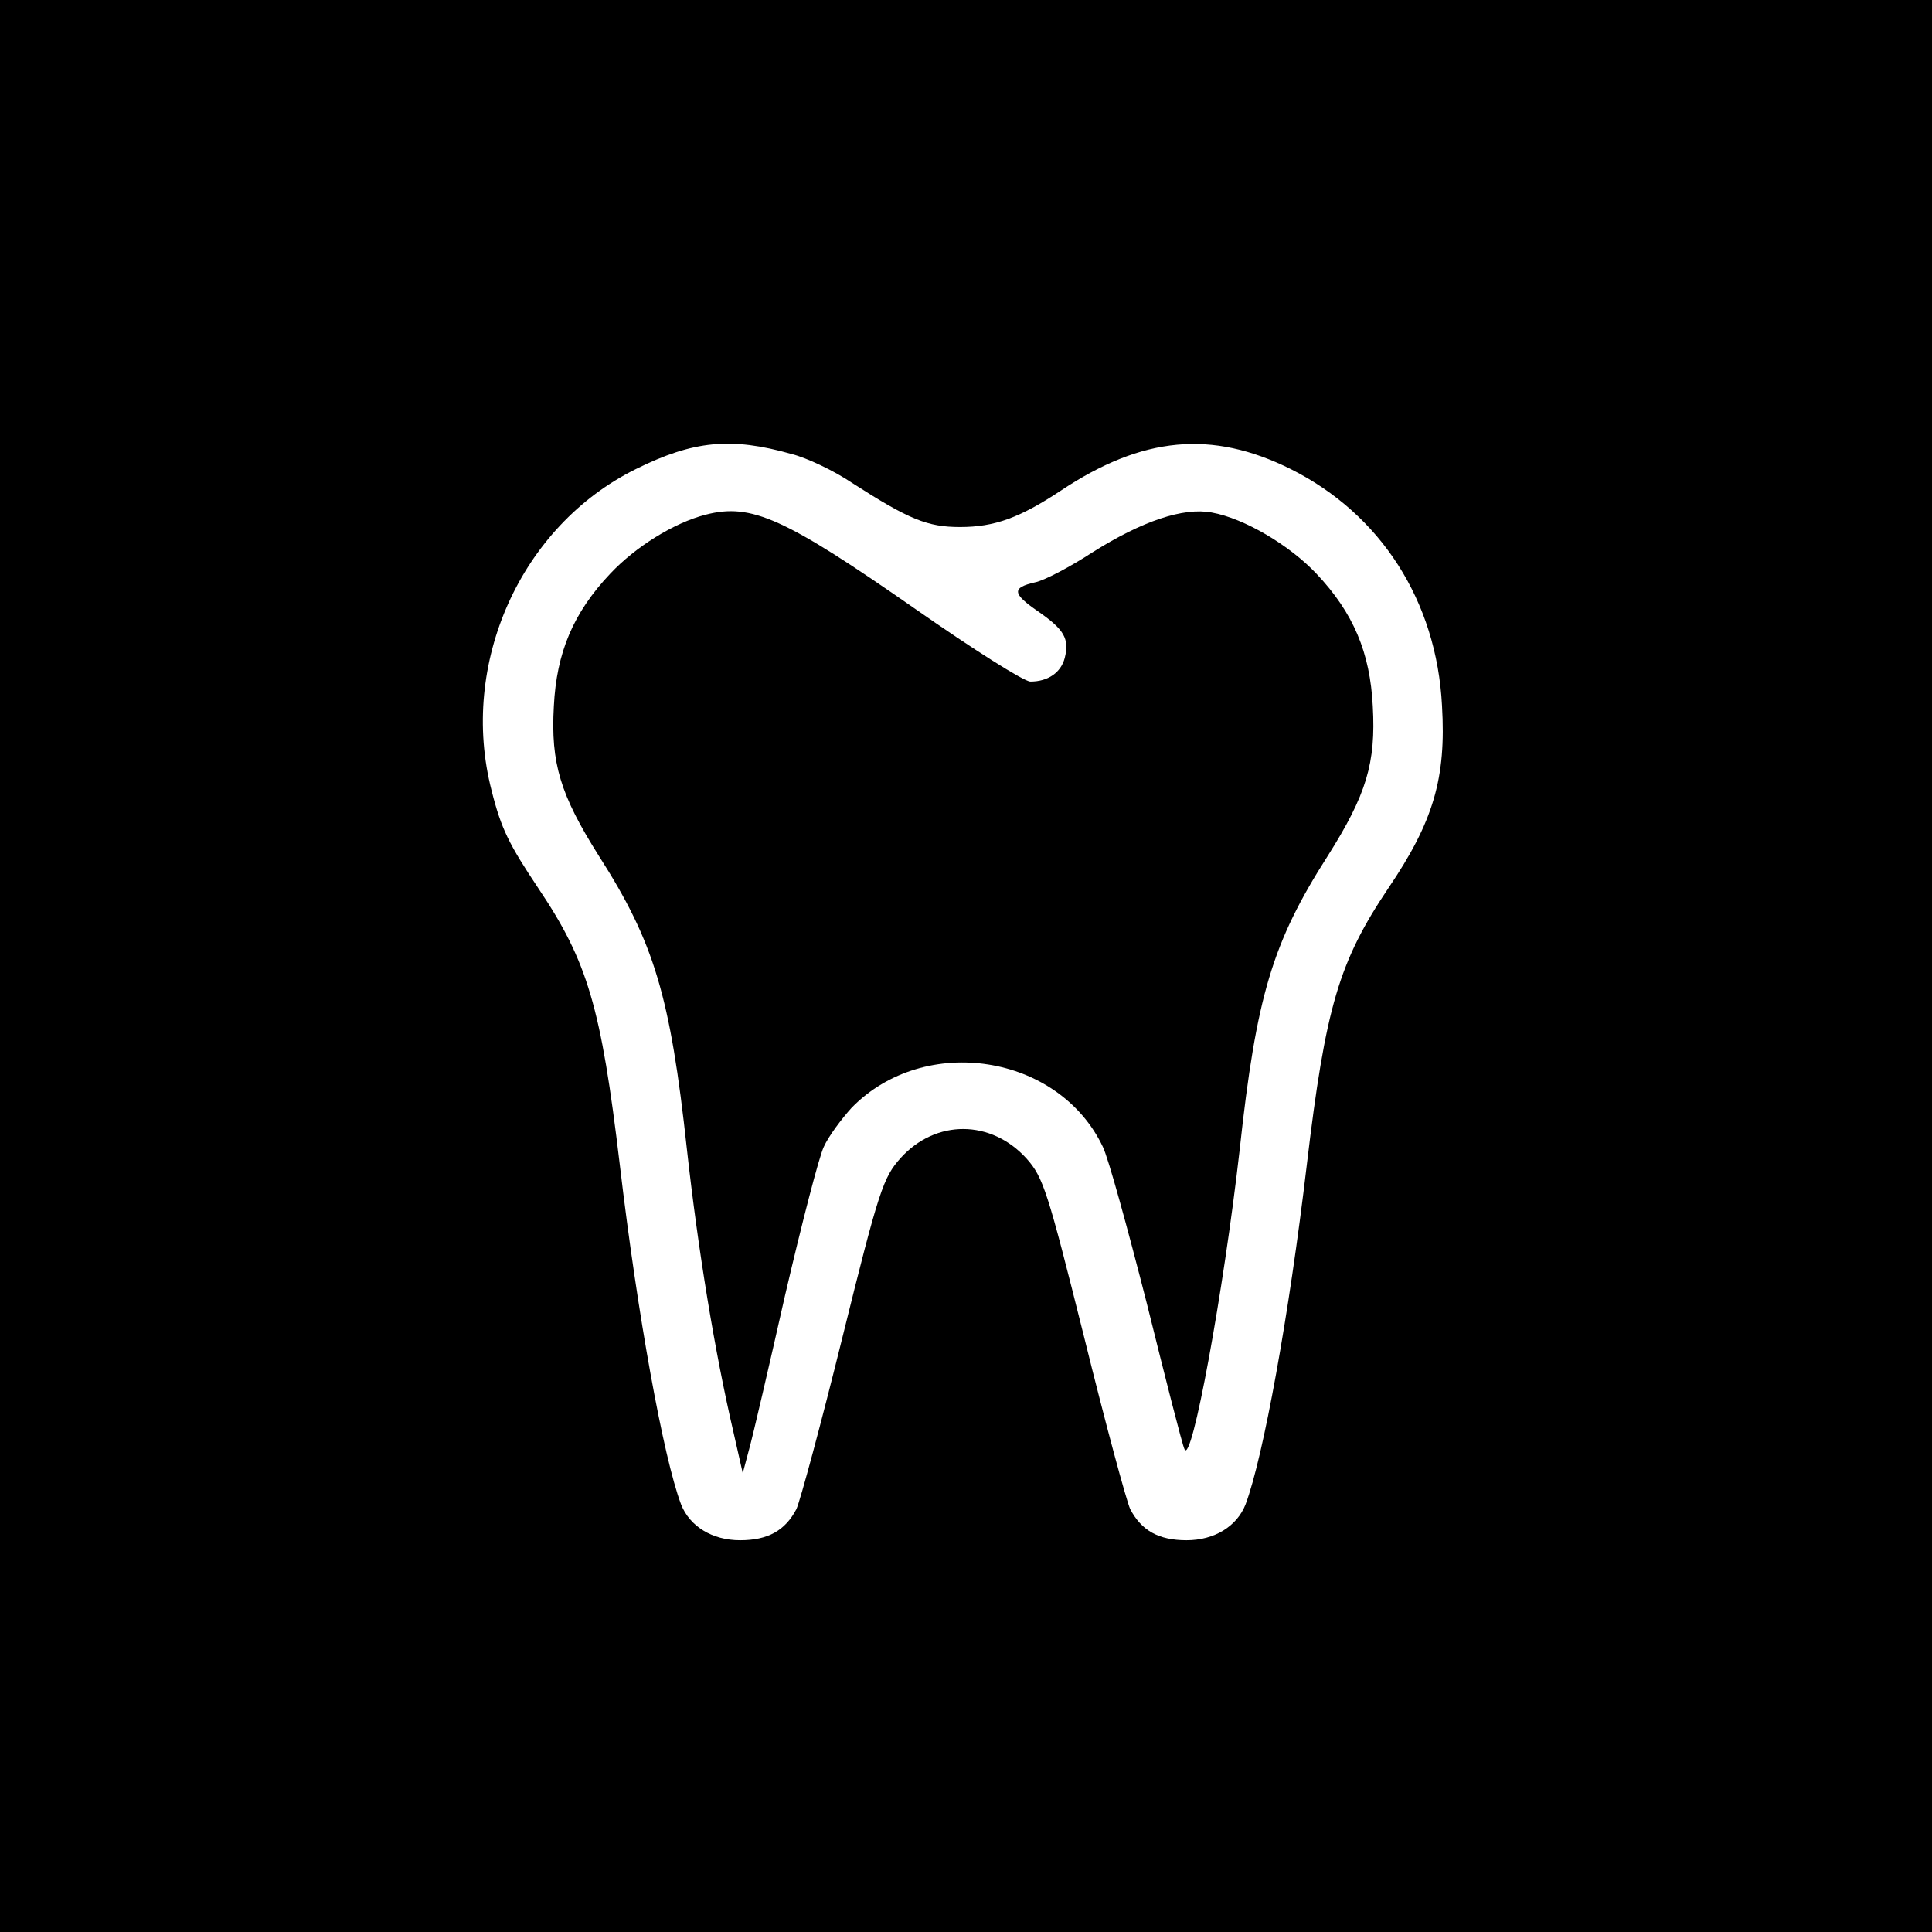 <?xml version="1.0" standalone="no"?>
<!DOCTYPE svg PUBLIC "-//W3C//DTD SVG 20010904//EN"
 "http://www.w3.org/TR/2001/REC-SVG-20010904/DTD/svg10.dtd">
<svg version="1.0" xmlns="http://www.w3.org/2000/svg"
 width="360pt" height="360pt" viewBox="0 0 360 360"
 preserveAspectRatio="xMidYMid meet">
<g transform="translate(0,360) scale(0.1,-0.1)"
fill="#000000" stroke="none">
<path d="M0 1800 l0 -1800 1800 0 1800 0 0 1800 0 1800 -1800 0 -1800 0 0
-1800z m1475 954 c28 -7 79 -31 113 -54 106 -68 140 -82 201 -82 64 0 111 17
188 68 152 101 281 113 428 40 168 -84 272 -246 282 -441 8 -135 -16 -216
-100 -340 -92 -137 -117 -221 -152 -516 -33 -280 -81 -544 -114 -632 -16 -41
-58 -67 -110 -67 -52 0 -84 18 -105 58 -7 15 -46 159 -86 321 -68 272 -76 297
-107 332 -66 73 -169 74 -235 1 -32 -36 -40 -58 -108 -333 -40 -162 -79 -306
-86 -321 -21 -40 -53 -58 -105 -58 -52 0 -94 26 -110 67 -33 88 -81 352 -114
632 -35 295 -60 379 -152 516 -54 81 -69 110 -87 182 -61 236 54 493 269 599
107 53 177 60 290 28z"/>
<path d="M1315 2641 c-59 -15 -131 -60 -178 -110 -69 -73 -100 -147 -105 -247
-6 -106 12 -165 84 -279 103 -161 133 -261 164 -547 21 -189 52 -378 87 -528
l17 -75 12 45 c7 25 37 154 67 287 31 133 63 257 72 276 9 20 33 52 52 73 136
139 386 100 468 -73 10 -20 46 -151 82 -292 35 -141 66 -263 70 -271 13 -34
73 293 103 558 31 286 61 386 164 547 72 114 90 173 84 279 -5 100 -36 174
-105 247 -50 53 -134 103 -195 114 -53 10 -130 -16 -222 -74 -43 -28 -91 -53
-107 -56 -44 -10 -43 -21 5 -54 49 -34 59 -51 50 -87 -7 -27 -31 -44 -64 -44
-12 0 -108 61 -214 135 -244 170 -306 198 -391 176z"/>
</g>
</svg>
